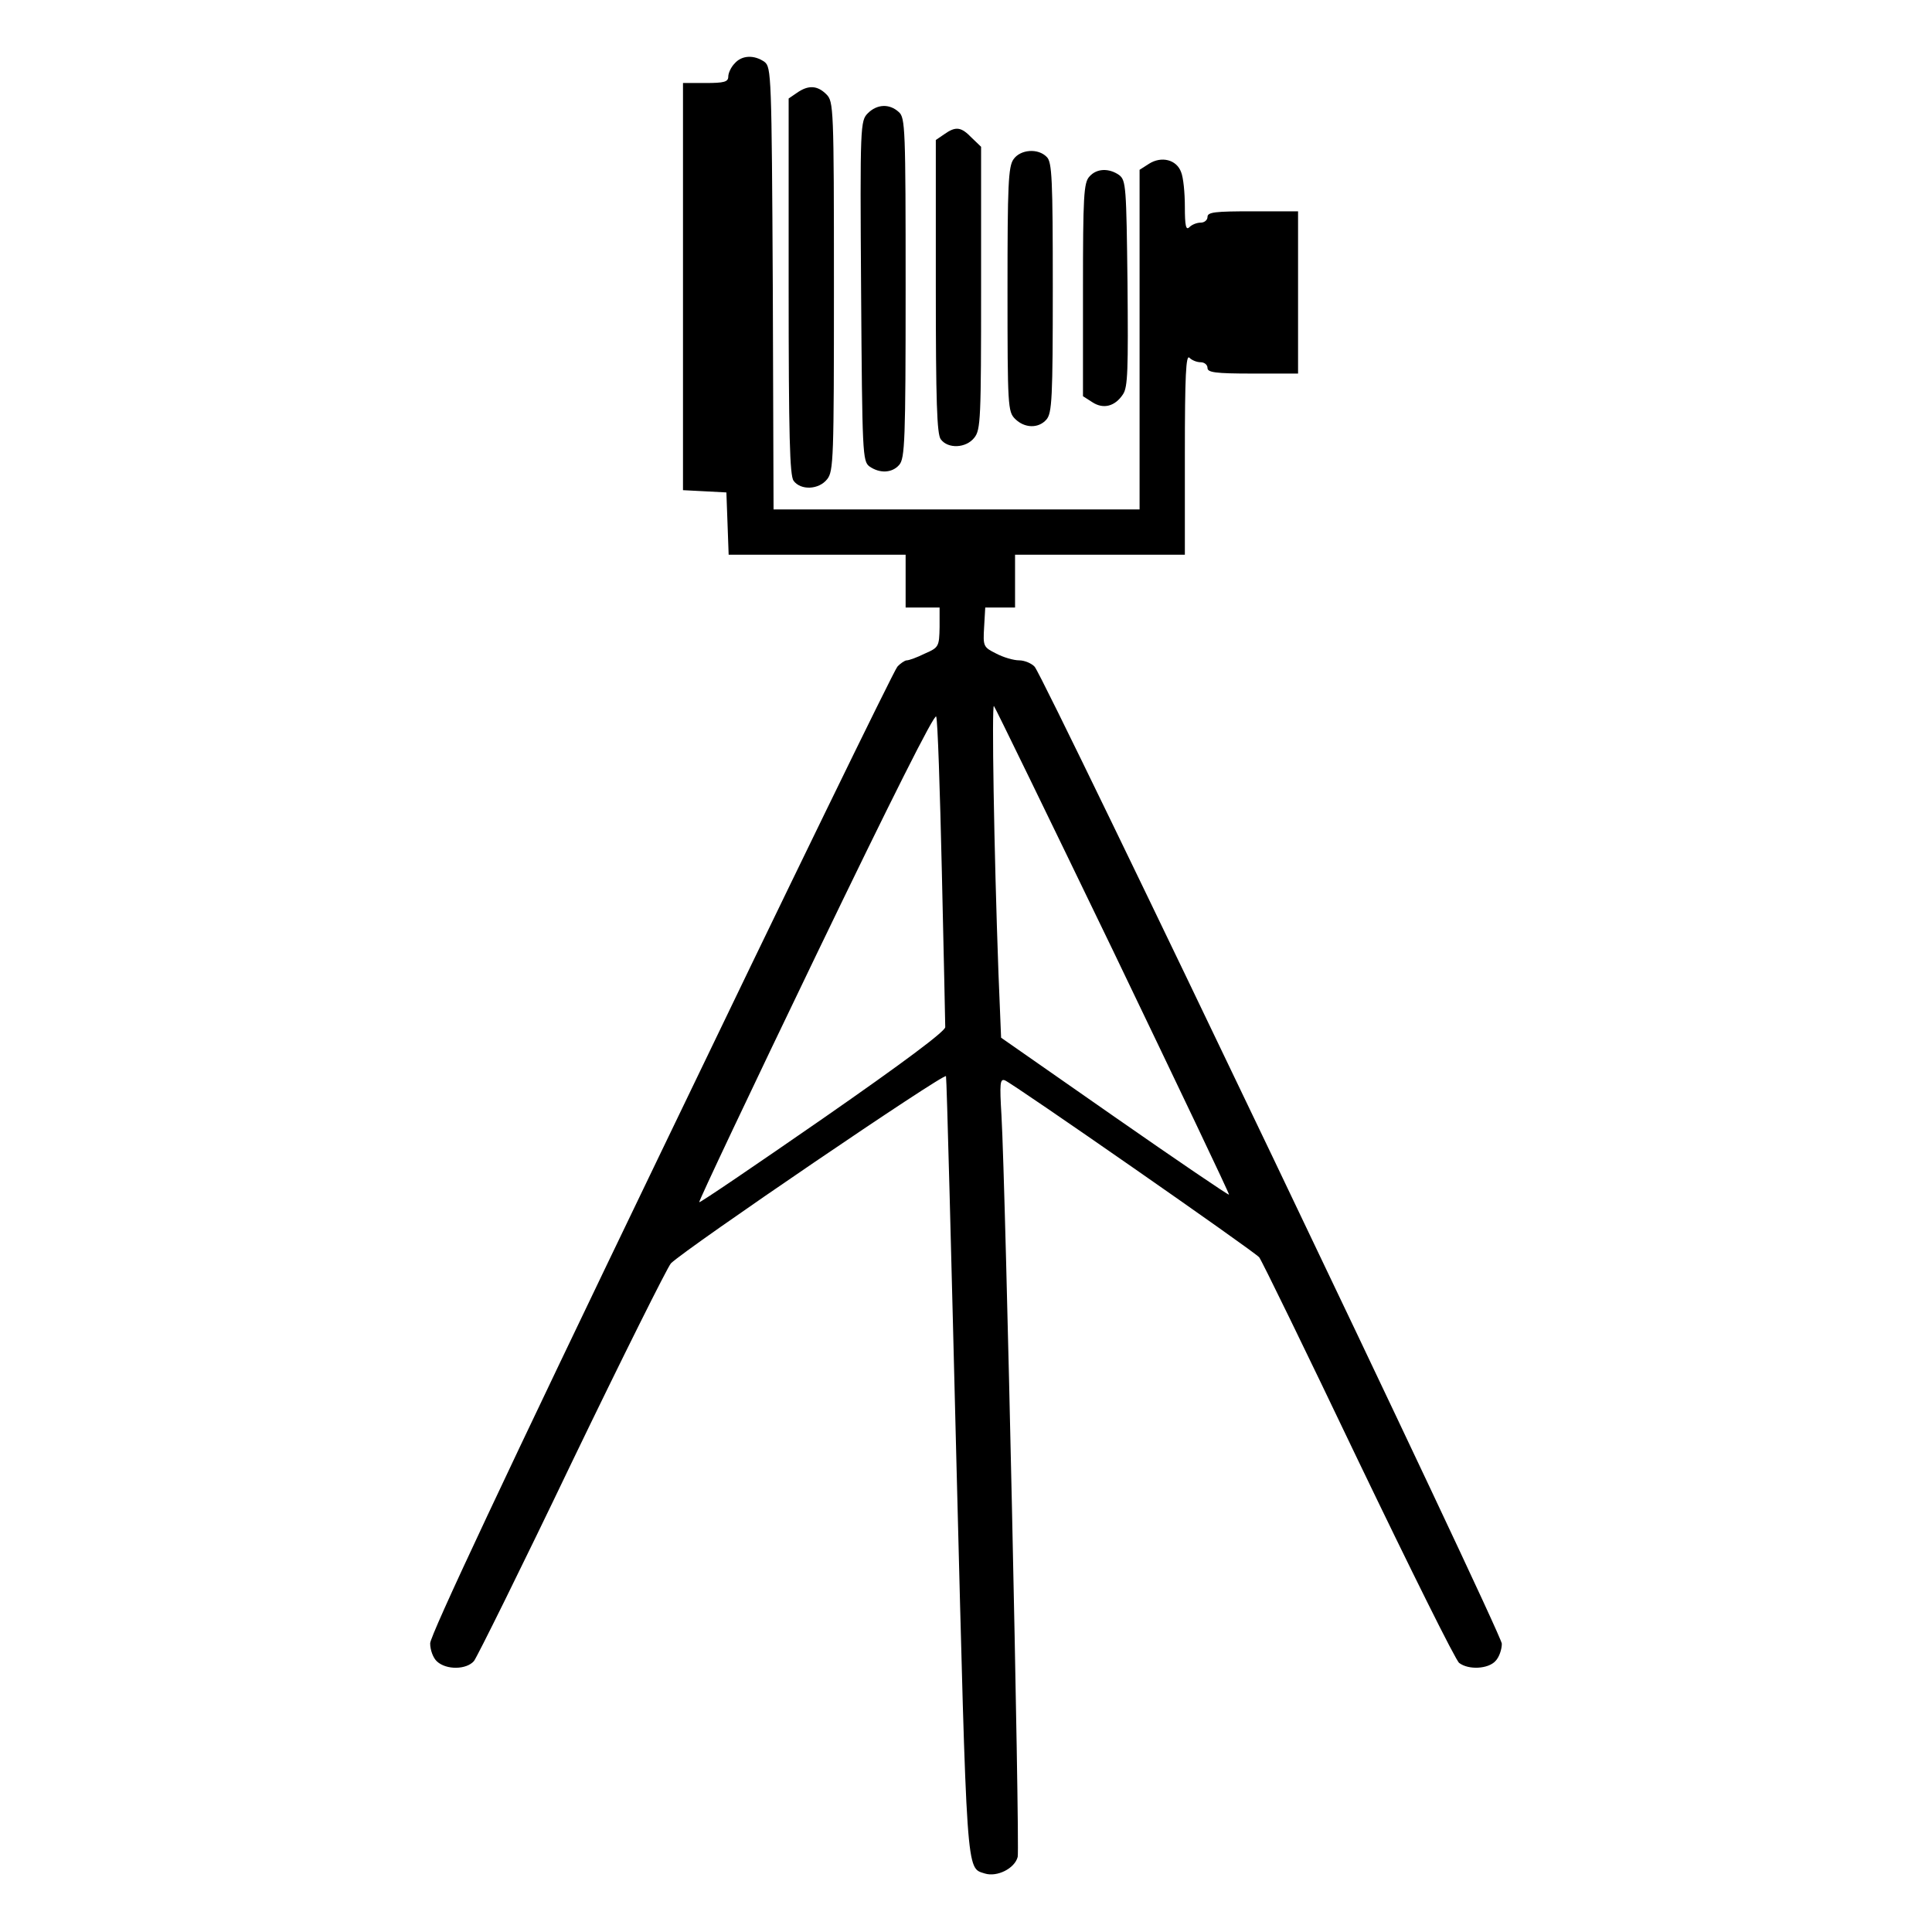 <?xml version="1.0" standalone="no"?>
<!DOCTYPE svg PUBLIC "-//W3C//DTD SVG 20010904//EN"
 "http://www.w3.org/TR/2001/REC-SVG-20010904/DTD/svg10.dtd">
<svg version="1.0" xmlns="http://www.w3.org/2000/svg"
 width="512pt" height="512pt" viewBox="0 0 512 512"
 preserveAspectRatio="xMidYMid meet">
<g transform="translate(0,512) scale(0.1,-0.1)"
fill="#000000" stroke="none">
<path d="M1947 4952 c-10 -10 -17 -26 -17 -35 0 -14 -11 -17 -60 -17 l-60 0 0
-540 0 -539 58 -3 57 -3 3 -82 3 -83 234 0 235 0 0 -70 0 -70 45 0 45 0 0 -52
c-1 -51 -2 -54 -39 -70 -20 -10 -42 -18 -48 -18 -5 0 -17 -8 -25 -17 -9 -10
-291 -589 -627 -1288 -409 -849 -611 -1279 -611 -1300 0 -18 8 -39 18 -48 25
-23 78 -22 98 1 8 10 126 248 260 528 135 280 253 516 262 526 42 41 727 507
729 496 2 -7 14 -474 28 -1038 28 -1093 25 -1059 75 -1075 32 -10 79 13 87 44
6 26 -32 1777 -43 1965 -5 84 -4 98 9 93 21 -8 662 -454 674 -469 6 -7 124
-249 262 -538 139 -289 259 -531 268 -537 25 -19 77 -16 96 5 10 10 17 31 17
46 0 27 -1209 2554 -1238 2589 -8 9 -27 17 -41 17 -15 0 -42 8 -61 18 -34 17
-35 19 -32 70 l3 52 40 0 39 0 0 70 0 70 225 0 225 0 0 267 c0 208 3 264 12
255 7 -7 20 -12 30 -12 10 0 18 -7 18 -15 0 -12 20 -15 120 -15 l120 0 0 215
0 215 -120 0 c-100 0 -120 -2 -120 -15 0 -8 -8 -15 -18 -15 -10 0 -23 -5 -30
-12 -9 -9 -12 3 -12 54 0 37 -4 78 -10 92 -12 33 -52 43 -85 22 l-25 -16 0
-450 0 -450 -485 0 -485 0 -2 586 c-3 566 -4 586 -22 600 -27 19 -60 18 -79
-4z m1003 -2352 c170 -354 309 -645 307 -646 -1 -2 -138 91 -303 206 l-301
210 -7 172 c-12 331 -18 713 -12 707 3 -3 145 -295 316 -649z m-454 210 c5
-217 9 -403 9 -412 0 -11 -111 -94 -324 -242 -179 -124 -326 -224 -328 -222
-2 2 137 296 309 653 199 413 315 644 319 634 4 -9 10 -194 15 -411z"/>
<path d="M2112 4874 l-22 -15 0 -498 c0 -397 3 -501 13 -515 19 -26 67 -24 89
4 17 21 18 54 18 511 0 476 -1 490 -20 509 -24 24 -48 25 -78 4z"/>
<path d="M2300 4820 c-20 -20 -21 -30 -18 -471 3 -433 4 -451 22 -465 27 -19
60 -18 79 4 15 17 17 64 17 469 0 423 -1 451 -18 466 -25 23 -58 21 -82 -3z"/>
<path d="M2502 4764 l-22 -15 0 -388 c0 -306 3 -391 13 -405 19 -26 67 -24 89
4 17 21 18 50 18 397 l0 374 -25 24 c-28 29 -42 31 -73 9z"/>
<path d="M2686 4698 c-14 -19 -16 -69 -16 -345 0 -310 1 -324 20 -343 25 -25
62 -26 83 -2 15 17 17 56 17 350 0 287 -2 333 -16 346 -23 24 -70 20 -88 -6z"/>
<path d="M2887 4652 c-15 -16 -17 -52 -17 -300 l0 -282 25 -16 c29 -19 60 -11
81 21 13 19 14 65 12 295 -3 255 -4 272 -22 286 -27 19 -60 18 -79 -4z"/>
</g>
</svg>
